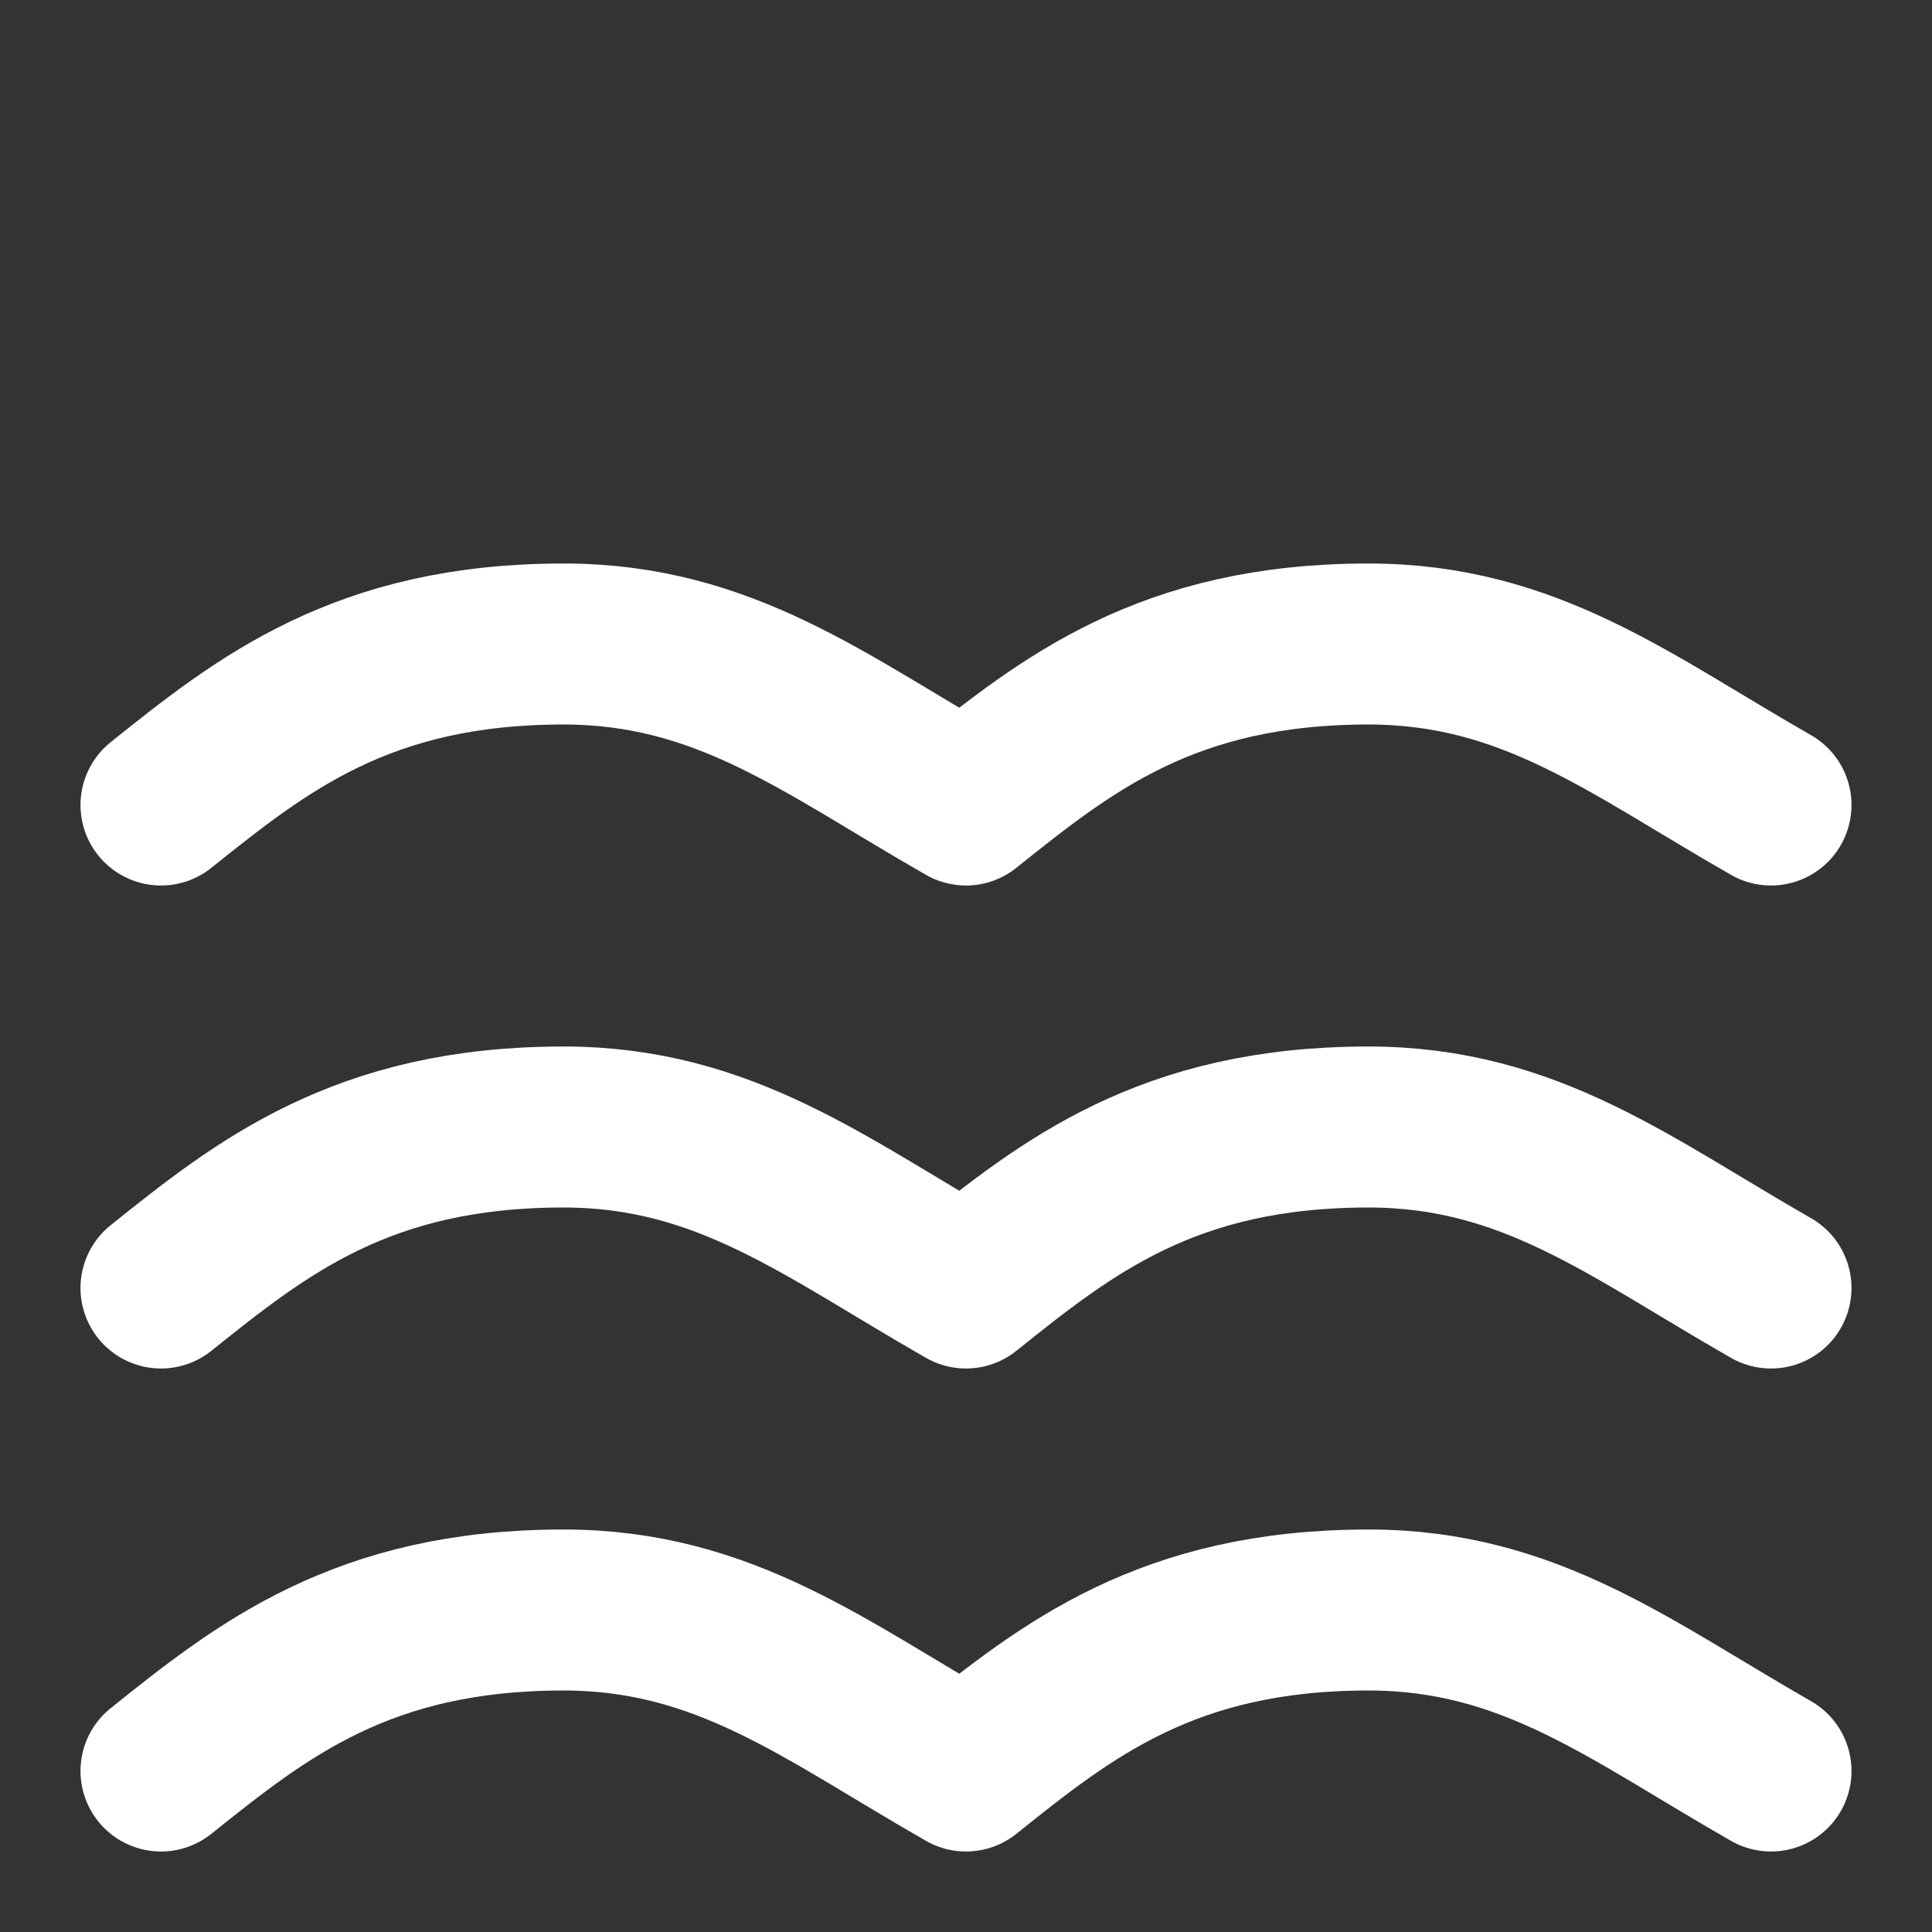 <svg xmlns="http://www.w3.org/2000/svg" width="24" height="24" viewBox="0 0 24 24" fill="none" stroke="#ffffff" stroke-width="2" stroke-linecap="round" stroke-linejoin="round">
  <rect x="0" y="0" width="24" height="24" fill="#333333" stroke="none"/>
  <path d="M2 22c1.25-1 2.5-2 5-2 2 0 3.25 1 5 2 1.25-1 2.5-2 5-2 2 0 3.25 1 5 2"></path>
  <path d="M2 16c1.25-1 2.5-2 5-2 2 0 3.25 1 5 2 1.25-1 2.5-2 5-2 2 0 3.25 1 5 2"></path>
  <path d="M2 10c1.25-1 2.5-2 5-2 2 0 3.25 1 5 2 1.25-1 2.5-2 5-2 2 0 3.25 1 5 2"></path>
</svg>